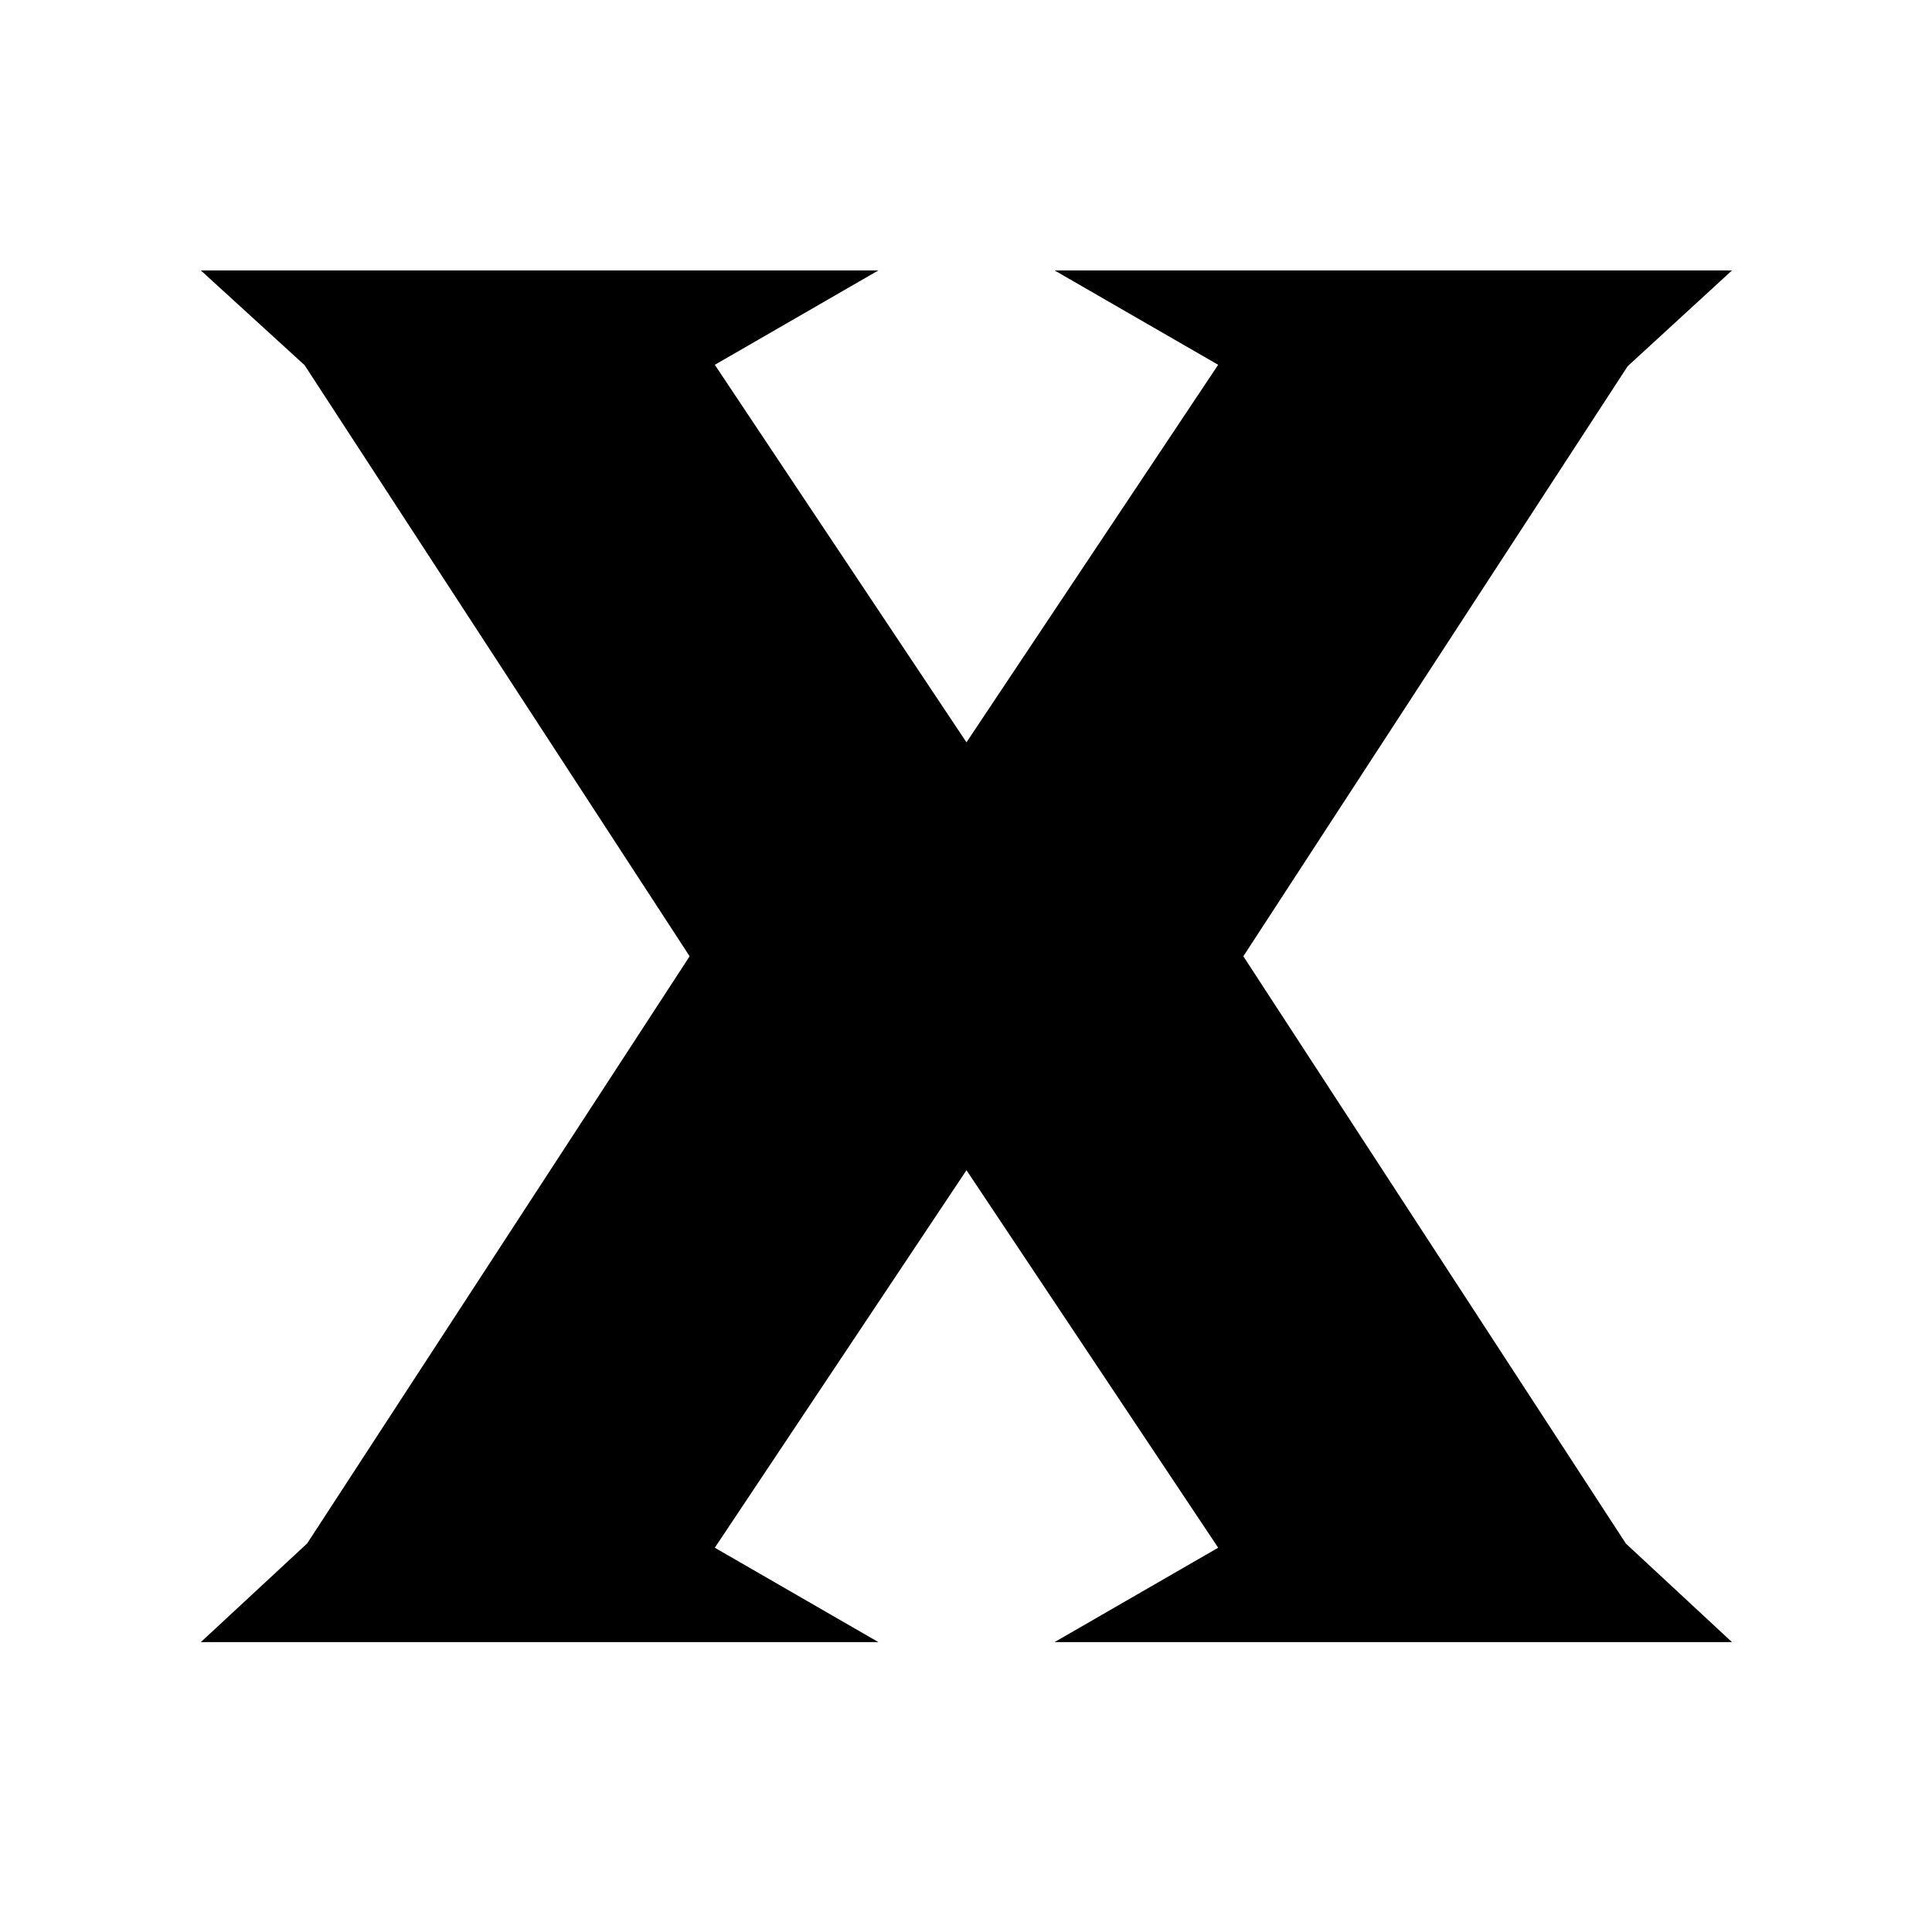 <svg xmlns="http://www.w3.org/2000/svg" viewBox="0 0 500 500"><path d="M321.777 247.484l99.459-152.707 26.998-24.791H272.923l42.339 24.425-65.139 97.705-65.13-97.705 42.334-24.425H51.975l26.857 24.521 99.643 152.977-98.982 151.957-27.518 25.534h175.352l-42.334-24.425 65.13-97.702 65.139 97.702-42.339 24.425h175.311l-27.448-25.491z"/></svg>